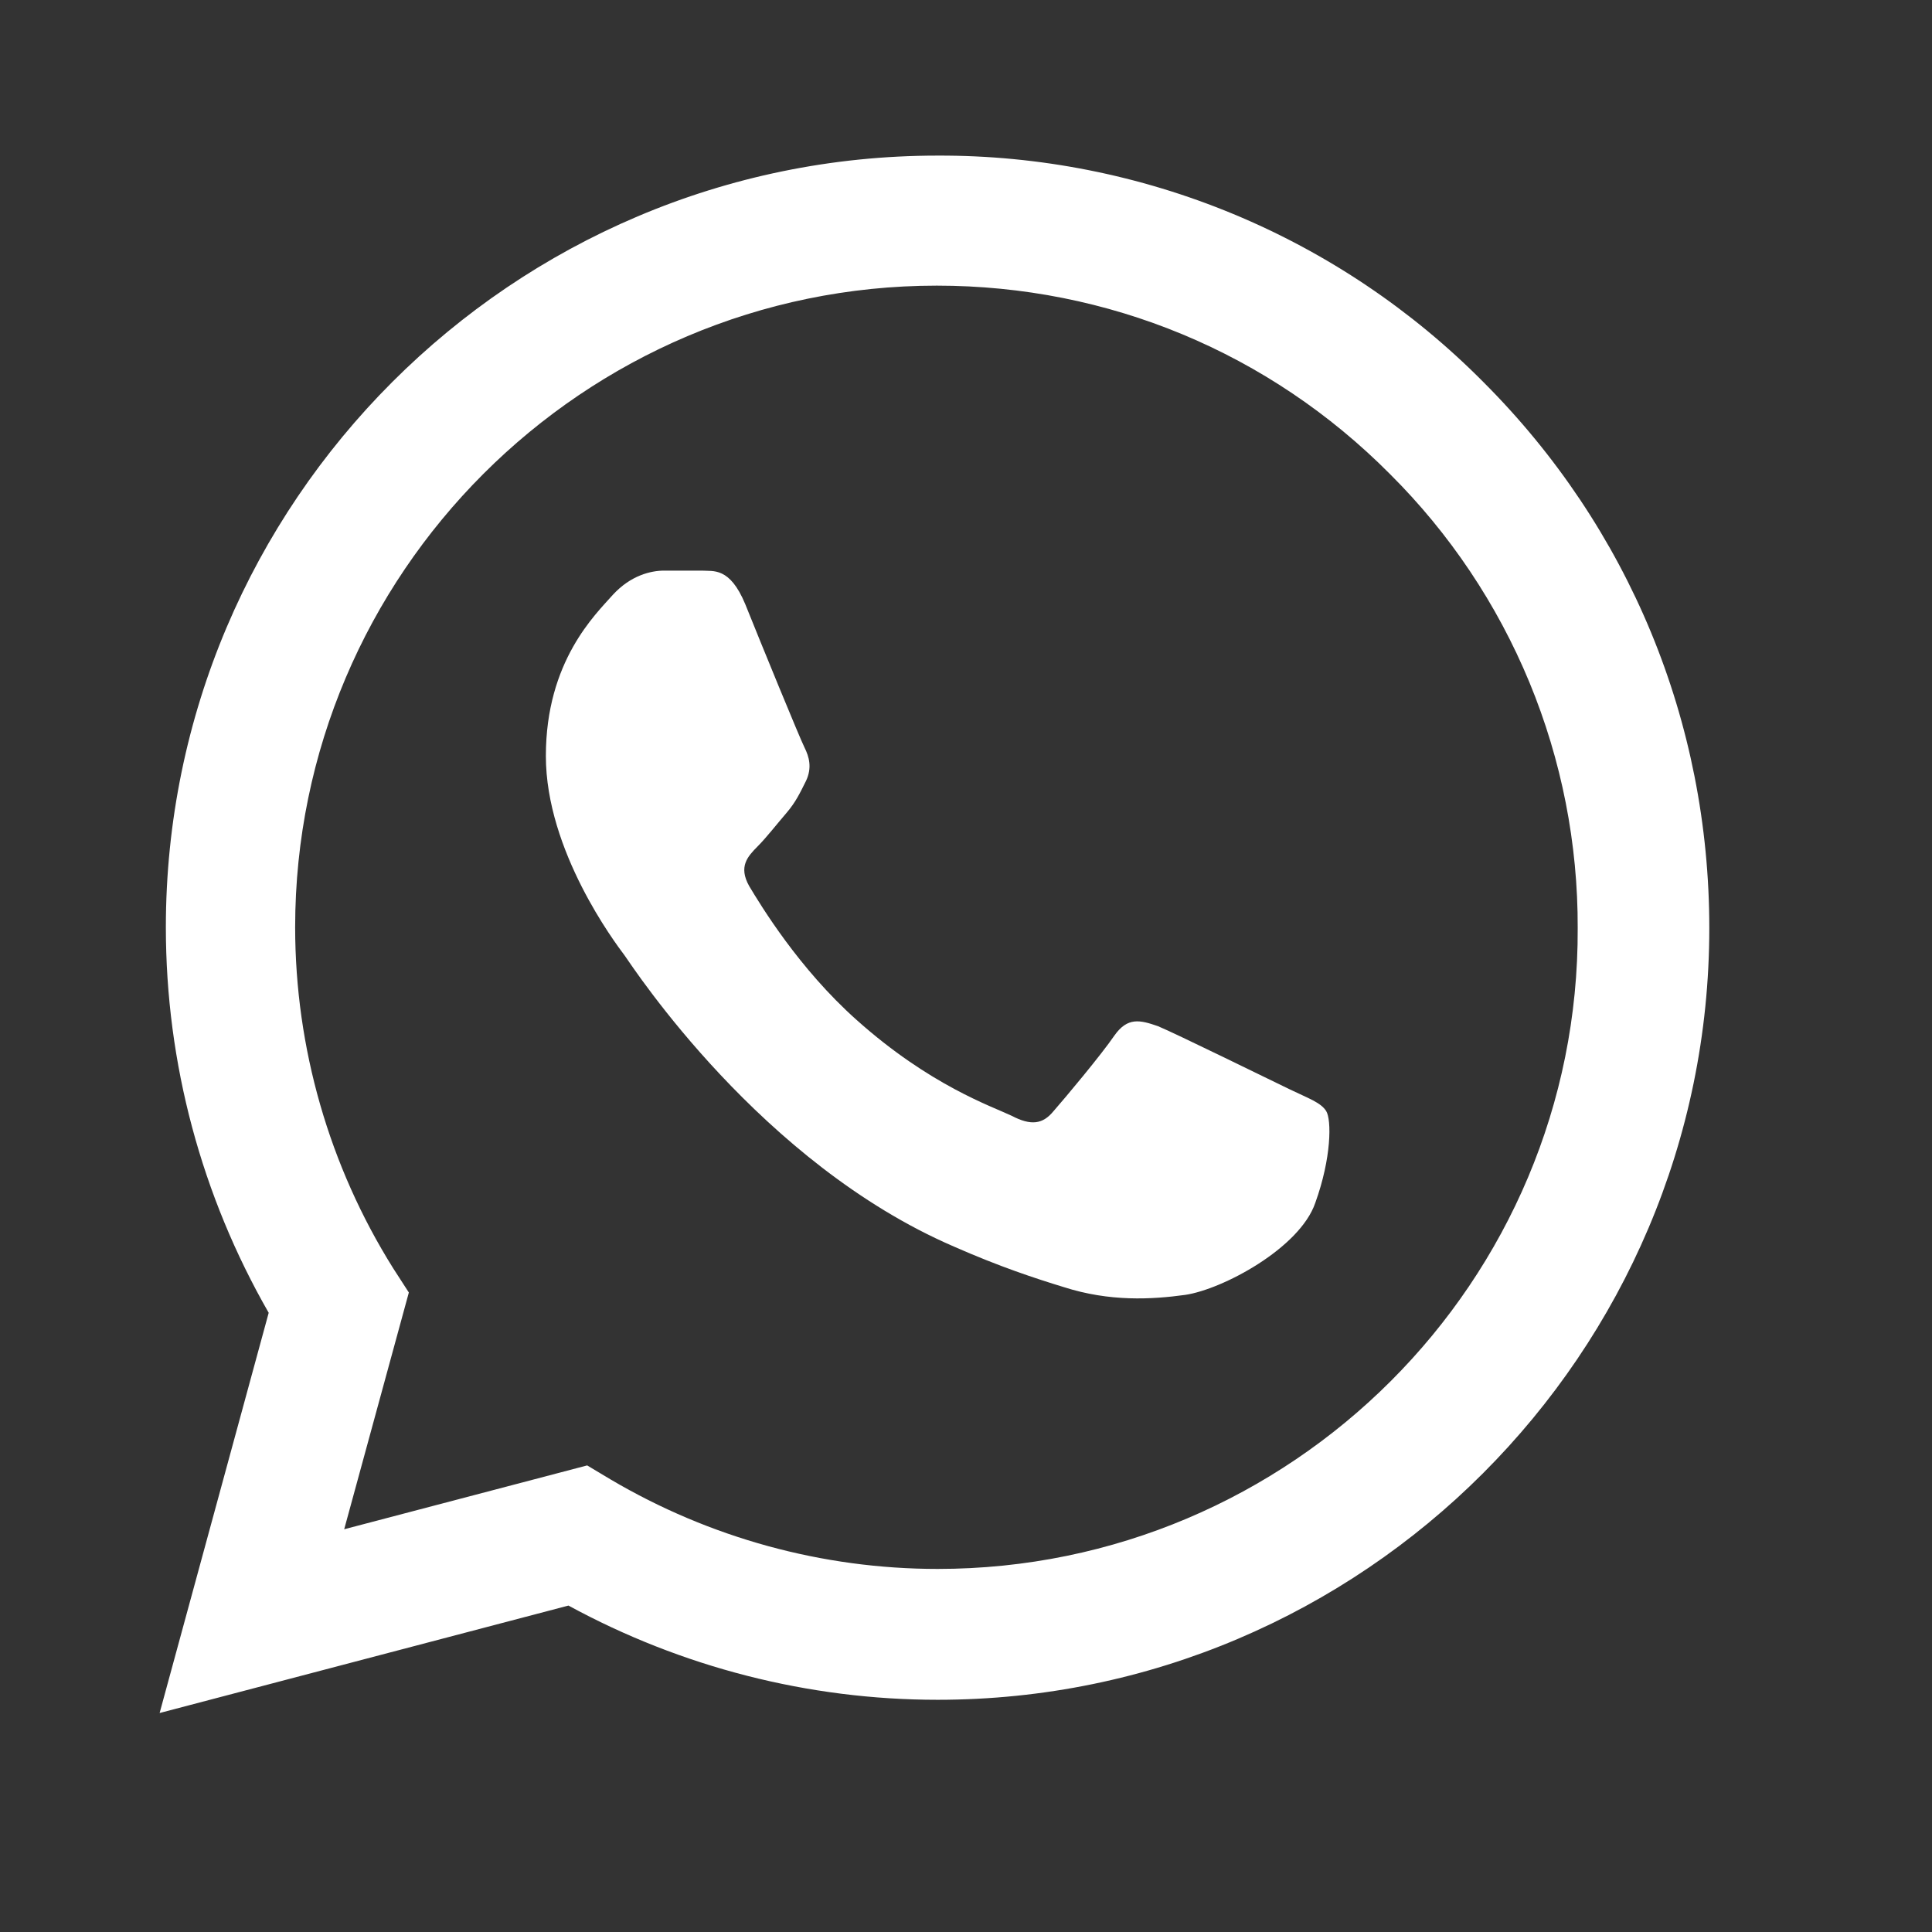 <?xml version="1.0" encoding="UTF-8"?> <svg xmlns="http://www.w3.org/2000/svg" width="26" height="26" viewBox="0 0 26 26" fill="none"><rect x="0" y="0" width="26" height="26" fill="#333333" stroke="none"/><path d="M19.964 5.143C19.003 4.173 17.859 3.404 16.597 2.88C15.336 2.357 13.983 2.089 12.618 2.094C6.896 2.094 2.232 6.757 2.232 12.479C2.232 14.313 2.714 16.095 3.616 17.667L2.148 23.053L7.65 21.607C9.17 22.435 10.878 22.875 12.618 22.875C18.34 22.875 23.003 18.212 23.003 12.49C23.003 9.713 21.924 7.103 19.964 5.143ZM12.618 21.114C11.067 21.114 9.547 20.695 8.216 19.909L7.902 19.721L4.632 20.58L5.502 17.394L5.292 17.069C4.43 15.693 3.973 14.103 3.972 12.479C3.972 7.721 7.849 3.844 12.607 3.844C14.913 3.844 17.082 4.745 18.706 6.38C19.511 7.181 20.148 8.133 20.582 9.182C21.015 10.23 21.236 11.355 21.232 12.49C21.253 17.247 17.375 21.114 12.618 21.114ZM17.355 14.659C17.093 14.533 15.814 13.905 15.584 13.81C15.342 13.726 15.175 13.684 14.997 13.936C14.818 14.198 14.326 14.785 14.179 14.952C14.033 15.131 13.875 15.152 13.613 15.015C13.351 14.89 12.513 14.607 11.528 13.726C10.752 13.035 10.239 12.186 10.082 11.924C9.935 11.662 10.061 11.526 10.197 11.389C10.312 11.274 10.459 11.085 10.585 10.939C10.71 10.792 10.763 10.677 10.847 10.509C10.931 10.331 10.889 10.184 10.826 10.058C10.763 9.933 10.239 8.654 10.029 8.13C9.82 7.627 9.6 7.69 9.442 7.679H8.939C8.761 7.679 8.489 7.742 8.248 8.004C8.017 8.266 7.346 8.895 7.346 10.174C7.346 11.452 8.279 12.689 8.405 12.857C8.531 13.035 10.239 15.655 12.838 16.776C13.456 17.048 13.938 17.206 14.315 17.321C14.934 17.52 15.5 17.488 15.95 17.426C16.453 17.352 17.491 16.797 17.7 16.189C17.92 15.581 17.92 15.068 17.847 14.952C17.774 14.837 17.616 14.785 17.355 14.659Z" fill="white"></path></svg> 